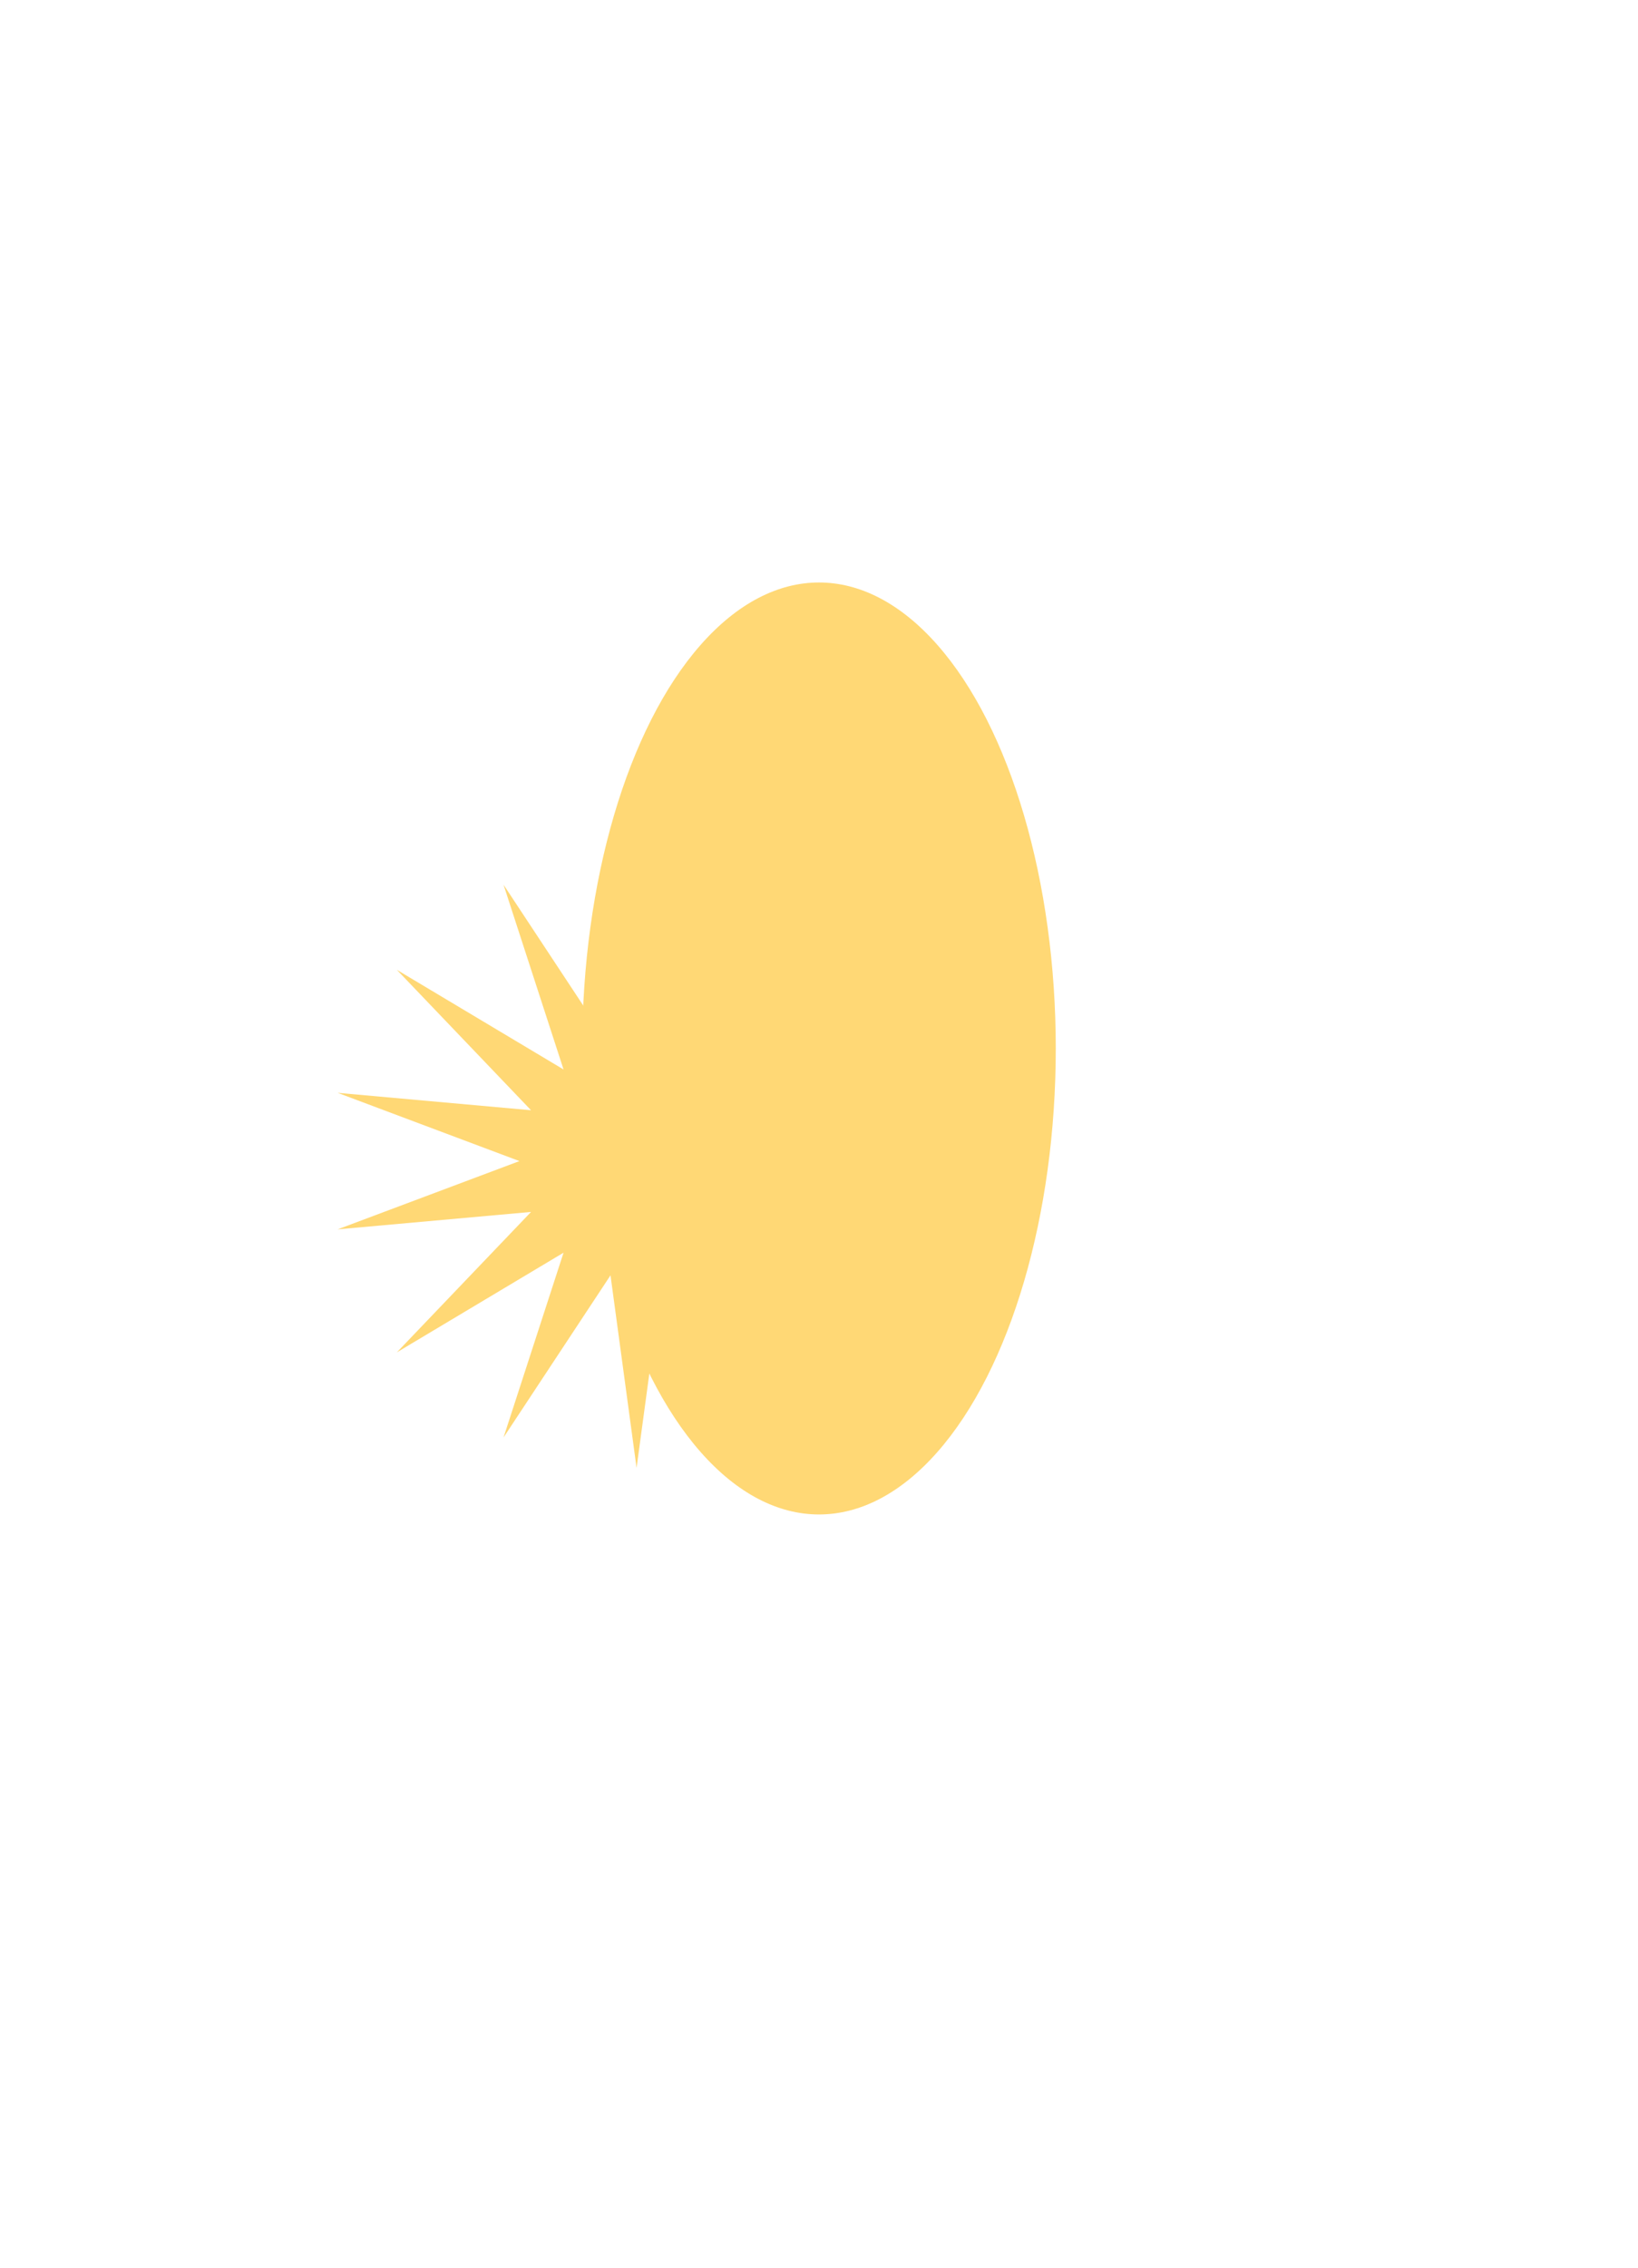 <?xml version="1.0" encoding="UTF-8"?> <svg xmlns="http://www.w3.org/2000/svg" width="422" height="584" viewBox="0 0 422 584" fill="none"> <g filter="url(#filter0_f_1911_4)"> <ellipse cx="211" cy="270" rx="61" ry="120" fill="#FFD875"></ellipse> </g> <path d="M164 220L170.715 269.581L198.277 227.823L182.814 275.408L225.765 249.744L191.187 285.907L241.019 281.421L194.175 299L241.019 316.579L191.187 312.093L225.765 348.256L182.814 322.592L198.277 370.177L170.715 328.419L164 378L157.285 328.419L129.723 370.177L145.186 322.592L102.235 348.256L136.813 312.093L86.981 316.579L133.825 299L86.981 281.421L136.813 285.907L102.235 249.744L145.186 275.408L129.723 227.823L157.285 269.581L164 220Z" fill="#FFD875"></path> <defs> <filter id="filter0_f_1911_4" x="0" y="0" width="422" height="540" filterUnits="userSpaceOnUse" color-interpolation-filters="sRGB"> <feFlood flood-opacity="0" result="BackgroundImageFix"></feFlood> <feBlend mode="normal" in="SourceGraphic" in2="BackgroundImageFix" result="shape"></feBlend> <feGaussianBlur stdDeviation="75" result="effect1_foregroundBlur_1911_4"></feGaussianBlur> </filter> </defs> </svg> 